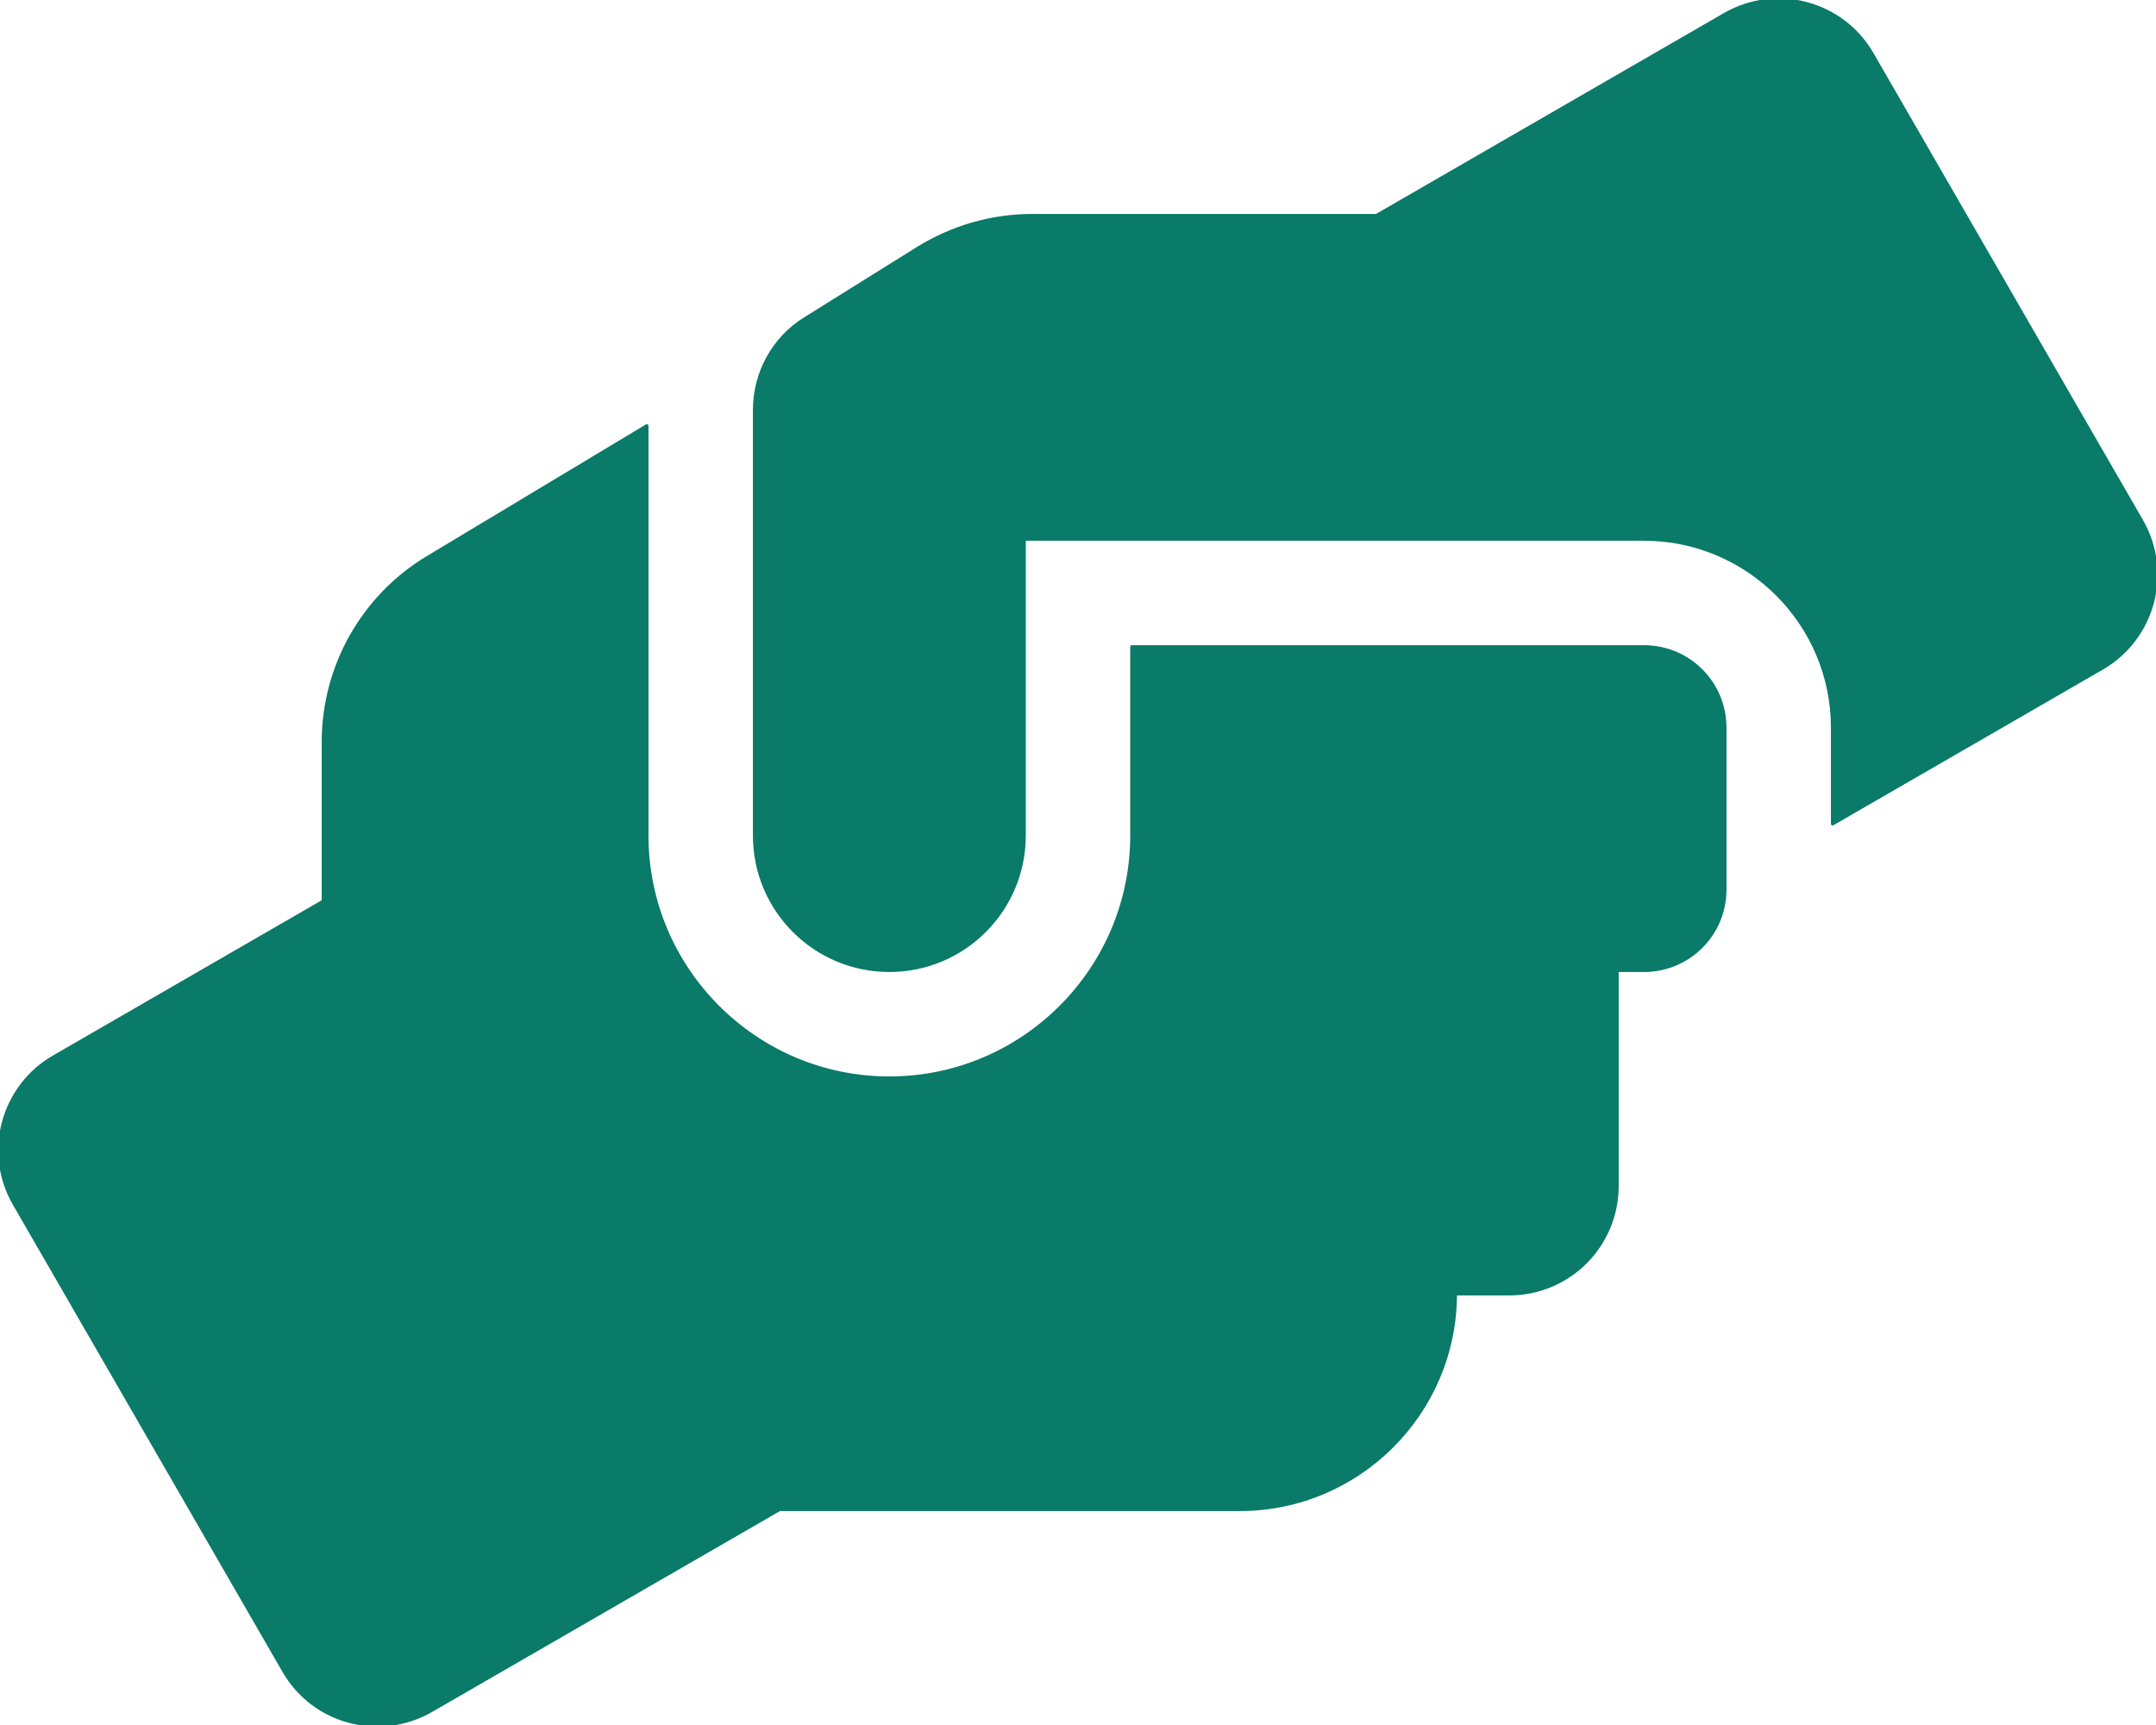 <?xml version="1.0" encoding="UTF-8"?>
<svg id="Layer_1" xmlns="http://www.w3.org/2000/svg" version="1.1" viewBox="0 0 640 512">
  <!-- Generator: Adobe Illustrator 29.7.1, SVG Export Plug-In . SVG Version: 2.1.1 Build 8)  -->
  <defs>
    <style>
      .st0 {
        fill: #0a7a69;
        stroke: #0a7a69;
        stroke-linecap: round;
        stroke-linejoin: round;
      }
    </style>
  </defs>
  <path class="st0" d="M488,192h-152v56c0,39.7-32.3,72-72,72s-72-32.3-72-72v-121.6l-64.9,39c-19.3,11.5-31.1,32.4-31.1,54.8v47.3l-80,46.2c-15.3,8.8-20.6,28.4-11.7,43.7l80,138.6c8.8,15.3,28.4,20.5,43.7,11.7l103.4-59.7h136.6c35.3,0,64-28.7,64-64h16c17.7,0,32-14.3,32-32v-64h8c13.3,0,24-10.7,24-24v-48c0-13.3-10.7-24-24-24h0ZM635.7,154.6l-80-138.6c-8.8-15.3-28.4-20.5-43.7-11.7l-103.4,59.7h-102.2c-12,0-23.7,3.4-33.9,9.7l-33.5,20.9c-9.4,5.8-15,16.1-15,27.1v126.3c0,22.1,17.9,40,40,40s40-17.9,40-40v-88h184c30.9,0,56,25.1,56,56v28.5l80-46.2c15.3-8.9,20.5-28.4,11.7-43.7Z"/>
</svg>